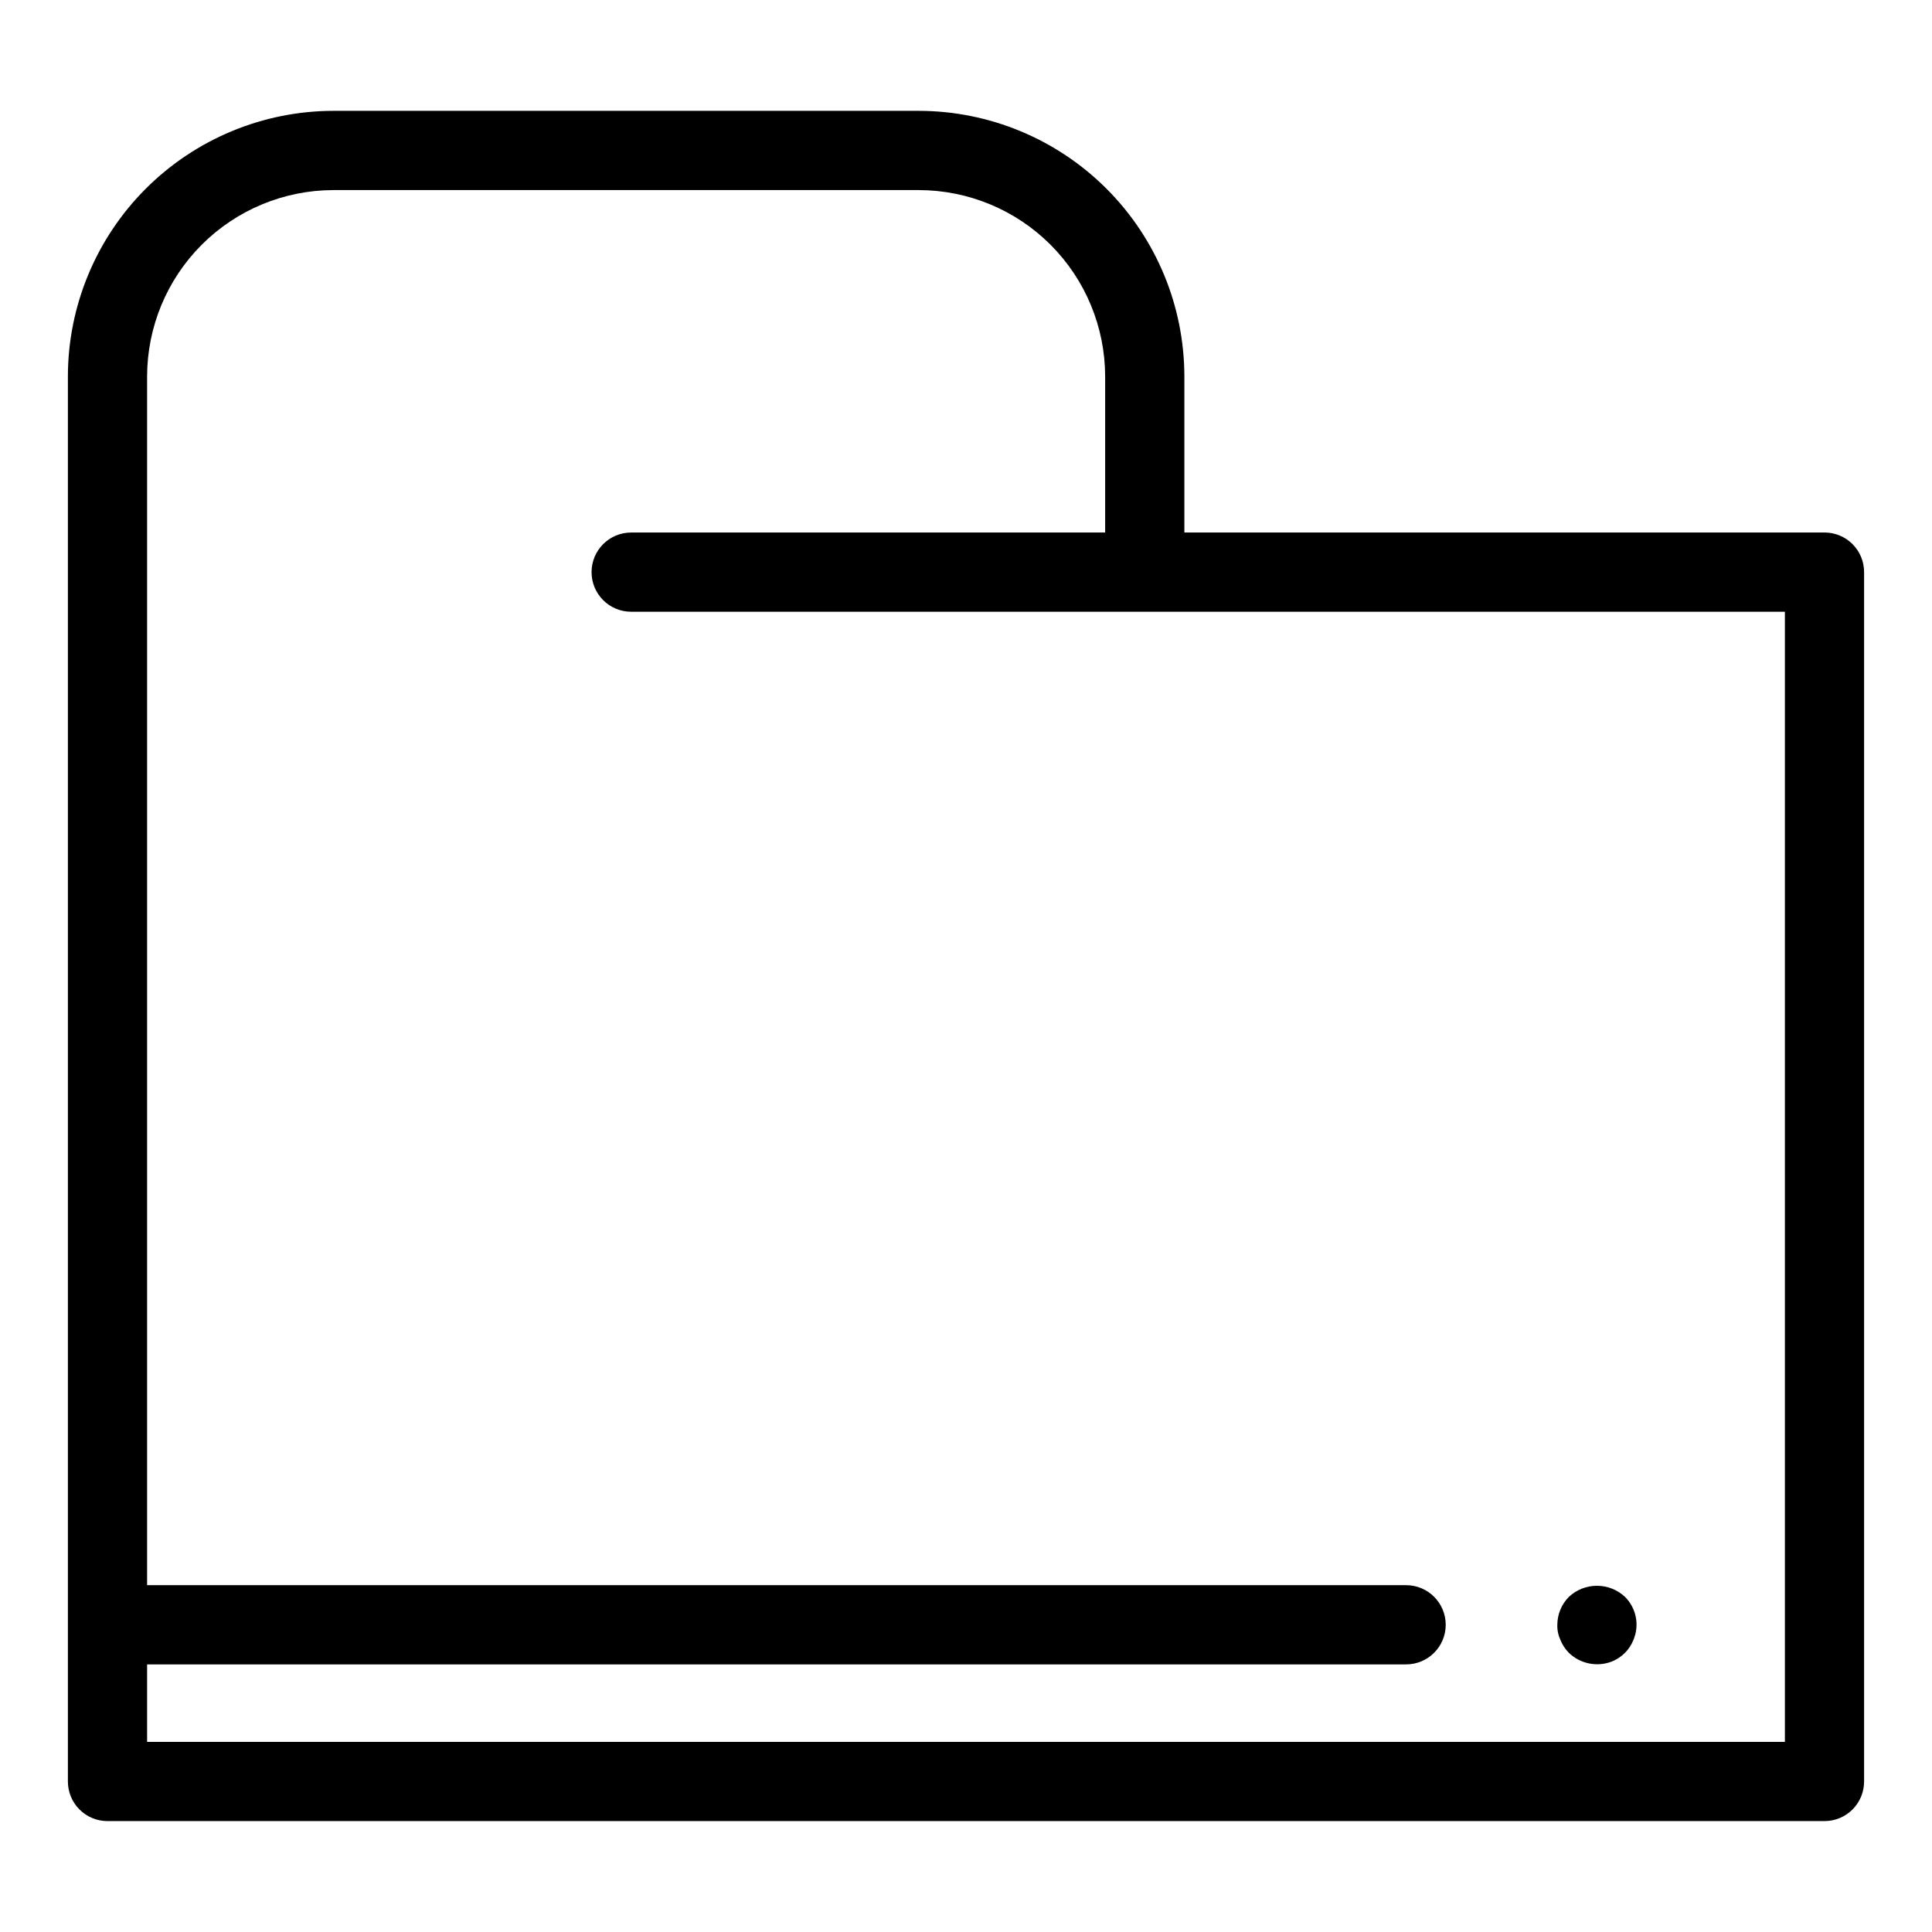 <?xml version="1.0" encoding="UTF-8"?>
<!-- Uploaded to: ICON Repo, www.svgrepo.com, Generator: ICON Repo Mixer Tools -->
<svg fill="#000000" width="800px" height="800px" version="1.1" viewBox="144 144 512 512" xmlns="http://www.w3.org/2000/svg">
 <g>
  <path d="m627.51 285.12h-169.64v-41.367c-0.023-18.66-7.441-36.547-20.637-49.742-13.195-13.191-31.082-20.613-49.742-20.637h-155.12c-18.66 0.023-36.547 7.445-49.742 20.637-13.195 13.195-20.617 31.082-20.637 49.742v372.36c0 2.785 1.105 5.453 3.074 7.422s4.637 3.074 7.422 3.074h455.02c2.785 0 5.457-1.105 7.426-3.074s3.07-4.637 3.07-7.422v-320.5c0-2.781-1.102-5.453-3.07-7.422s-4.641-3.074-7.426-3.074zm-10.496 320.5-434.03 0.004v-20.539l333.65-0.004c5.797 0 10.496-4.699 10.496-10.496 0-5.797-4.699-10.496-10.496-10.496h-333.65v-320.33c0.016-13.094 5.223-25.648 14.48-34.906 9.258-9.258 21.812-14.465 34.906-14.48h155.12c13.094 0.016 25.648 5.223 34.906 14.48 9.258 9.258 14.465 21.812 14.48 34.906v41.367h-125.61c-5.797 0-10.496 4.699-10.496 10.496s4.699 10.496 10.496 10.496h305.75z"/>
  <path d="m559.75 582c3.031 2.941 7.504 3.844 11.438 2.309 1.297-0.531 2.477-1.316 3.465-2.309 0.949-0.965 1.695-2.106 2.203-3.359 1.676-3.906 0.801-8.438-2.203-11.441-4.188-3.934-10.715-3.934-14.902 0-1.93 1.965-3.023 4.598-3.043 7.352-0.047 1.41 0.242 2.809 0.84 4.09 0.508 1.254 1.254 2.394 2.203 3.359z"/>
 </g>
</svg>